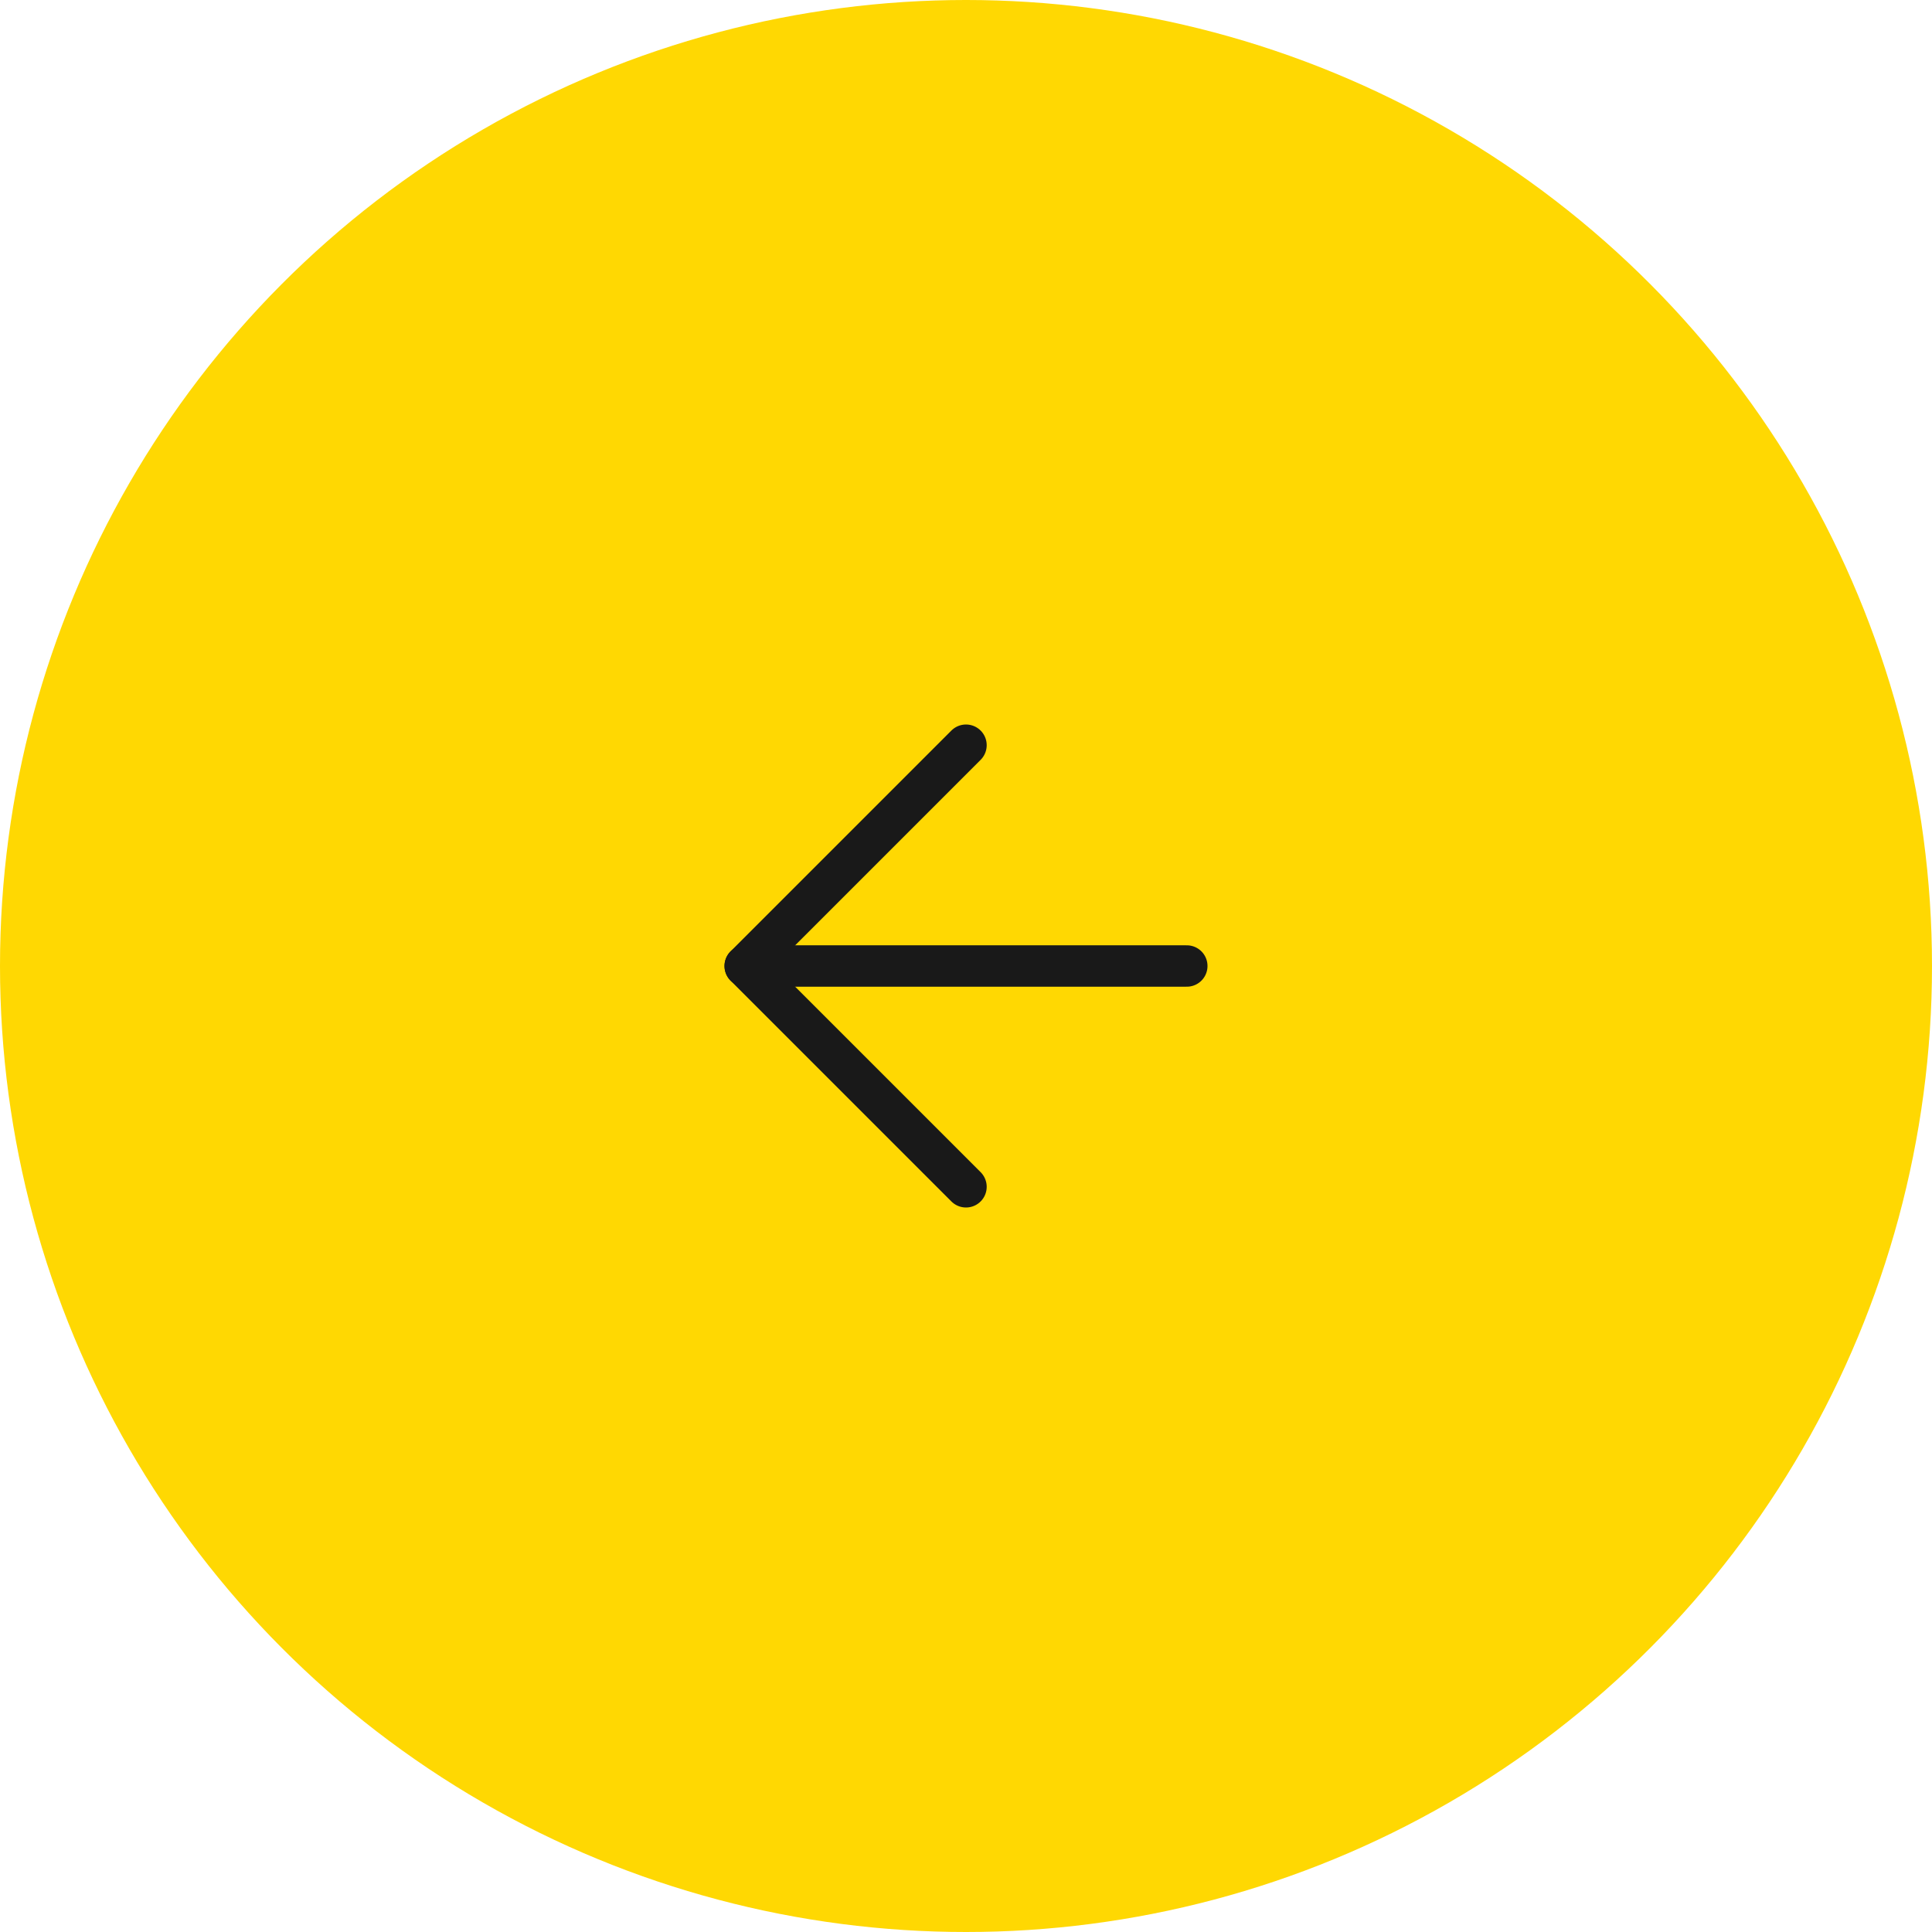 <svg xmlns="http://www.w3.org/2000/svg" width="70" height="70" viewBox="0 0 70 70">
  <g id="グループ_66910" data-name="グループ 66910" transform="translate(-638 -3839)">
    <circle id="楕円形_1327" data-name="楕円形 1327" cx="35" cy="35" r="35" transform="translate(638 3839)" fill="#ffd802"/>
    <g id="グループ_66843" data-name="グループ 66843" transform="translate(665 3866)">
      <path id="パス_718306" data-name="パス 718306" d="M26,24H10" transform="translate(-10 -16)" fill="none" stroke="#191919" stroke-linecap="round" stroke-linejoin="round" stroke-width="1.5"/>
      <path id="パス_718307" data-name="パス 718307" d="M32,10l-8,8,8,8" transform="translate(-24 -10)" fill="none" stroke="#191919" stroke-linecap="round" stroke-linejoin="round" stroke-width="1.5"/>
    </g>
  </g>
</svg>
